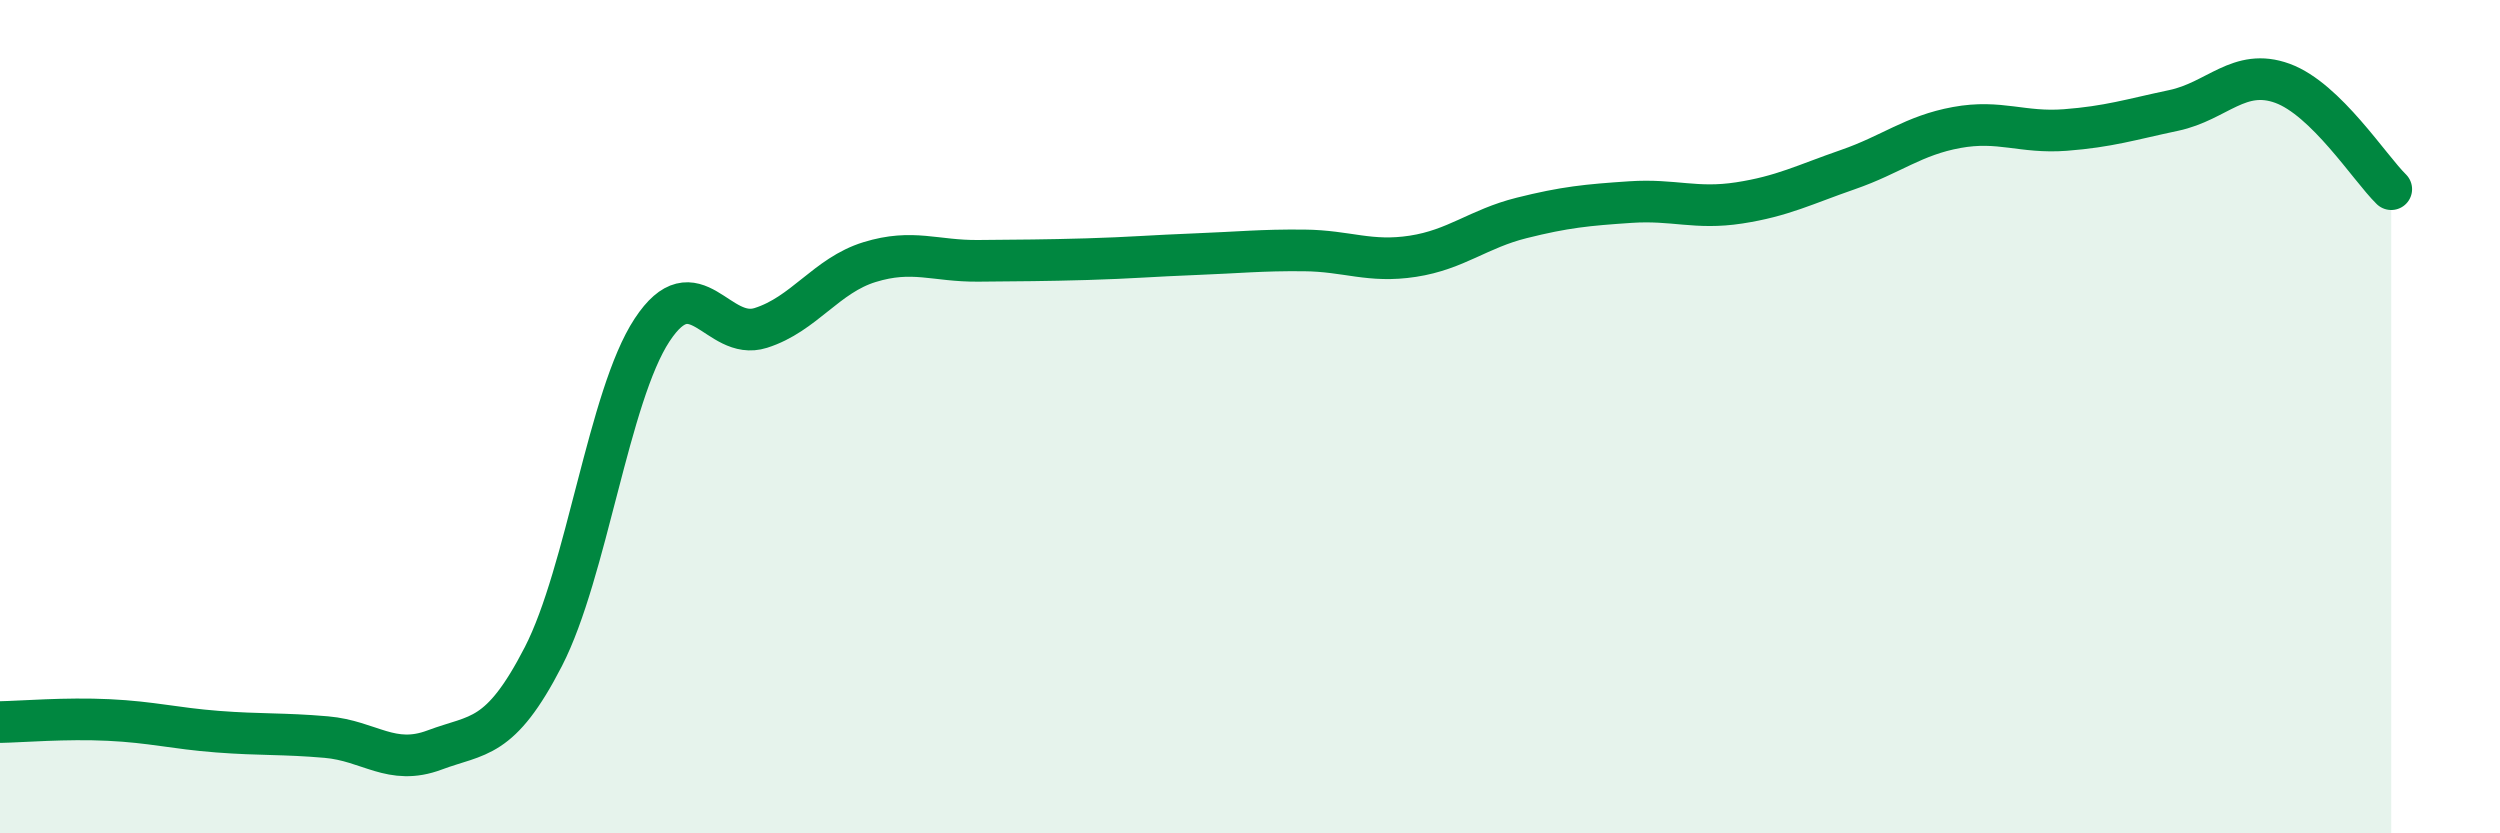
    <svg width="60" height="20" viewBox="0 0 60 20" xmlns="http://www.w3.org/2000/svg">
      <path
        d="M 0,17.33 C 0.52,17.32 1.57,17.23 2.61,17.28 C 3.65,17.33 4.18,17.48 5.22,17.56 C 6.26,17.64 6.79,17.6 7.83,17.69 C 8.87,17.78 9.39,18.39 10.43,18 C 11.47,17.61 12,17.78 13.04,15.76 C 14.08,13.74 14.61,9.5 15.65,7.92 C 16.69,6.34 17.22,8.2 18.26,7.87 C 19.3,7.54 19.83,6.61 20.87,6.29 C 21.91,5.97 22.44,6.27 23.48,6.26 C 24.52,6.25 25.05,6.25 26.09,6.22 C 27.13,6.19 27.66,6.14 28.7,6.1 C 29.74,6.06 30.26,6 31.3,6.01 C 32.34,6.02 32.87,6.31 33.91,6.15 C 34.95,5.99 35.48,5.49 36.52,5.23 C 37.56,4.97 38.09,4.92 39.13,4.85 C 40.17,4.78 40.7,5.03 41.74,4.87 C 42.78,4.71 43.31,4.43 44.35,4.07 C 45.39,3.71 45.92,3.25 46.96,3.06 C 48,2.87 48.53,3.2 49.57,3.12 C 50.61,3.04 51.13,2.87 52.17,2.65 C 53.21,2.43 53.74,1.62 54.78,2 C 55.82,2.38 56.87,4.03 57.39,4.54L57.39 20L0 20Z"
        fill="#008740"
        opacity="0.1"
        stroke-linecap="round"
        stroke-linejoin="round"
      />
      <path
        d="M 0,17.33 C 0.52,17.32 1.57,17.23 2.61,17.28 C 3.65,17.33 4.18,17.48 5.22,17.56 C 6.26,17.64 6.79,17.6 7.83,17.69 C 8.87,17.78 9.39,18.39 10.43,18 C 11.47,17.61 12,17.78 13.04,15.76 C 14.08,13.74 14.61,9.5 15.65,7.92 C 16.69,6.34 17.22,8.2 18.26,7.87 C 19.3,7.54 19.83,6.61 20.87,6.29 C 21.91,5.97 22.44,6.27 23.48,6.26 C 24.52,6.25 25.05,6.25 26.09,6.22 C 27.13,6.19 27.66,6.14 28.7,6.1 C 29.74,6.06 30.26,6 31.3,6.01 C 32.34,6.02 32.87,6.31 33.91,6.15 C 34.95,5.99 35.48,5.49 36.52,5.23 C 37.56,4.97 38.09,4.92 39.13,4.85 C 40.17,4.78 40.7,5.03 41.74,4.87 C 42.78,4.71 43.31,4.43 44.35,4.07 C 45.39,3.71 45.92,3.25 46.96,3.06 C 48,2.87 48.53,3.2 49.57,3.12 C 50.61,3.04 51.13,2.87 52.17,2.65 C 53.21,2.43 53.74,1.62 54.78,2 C 55.82,2.38 56.87,4.03 57.39,4.54"
        stroke="#008740"
        stroke-width="1"
        fill="none"
        stroke-linecap="round"
        stroke-linejoin="round"
      />
    </svg>
  